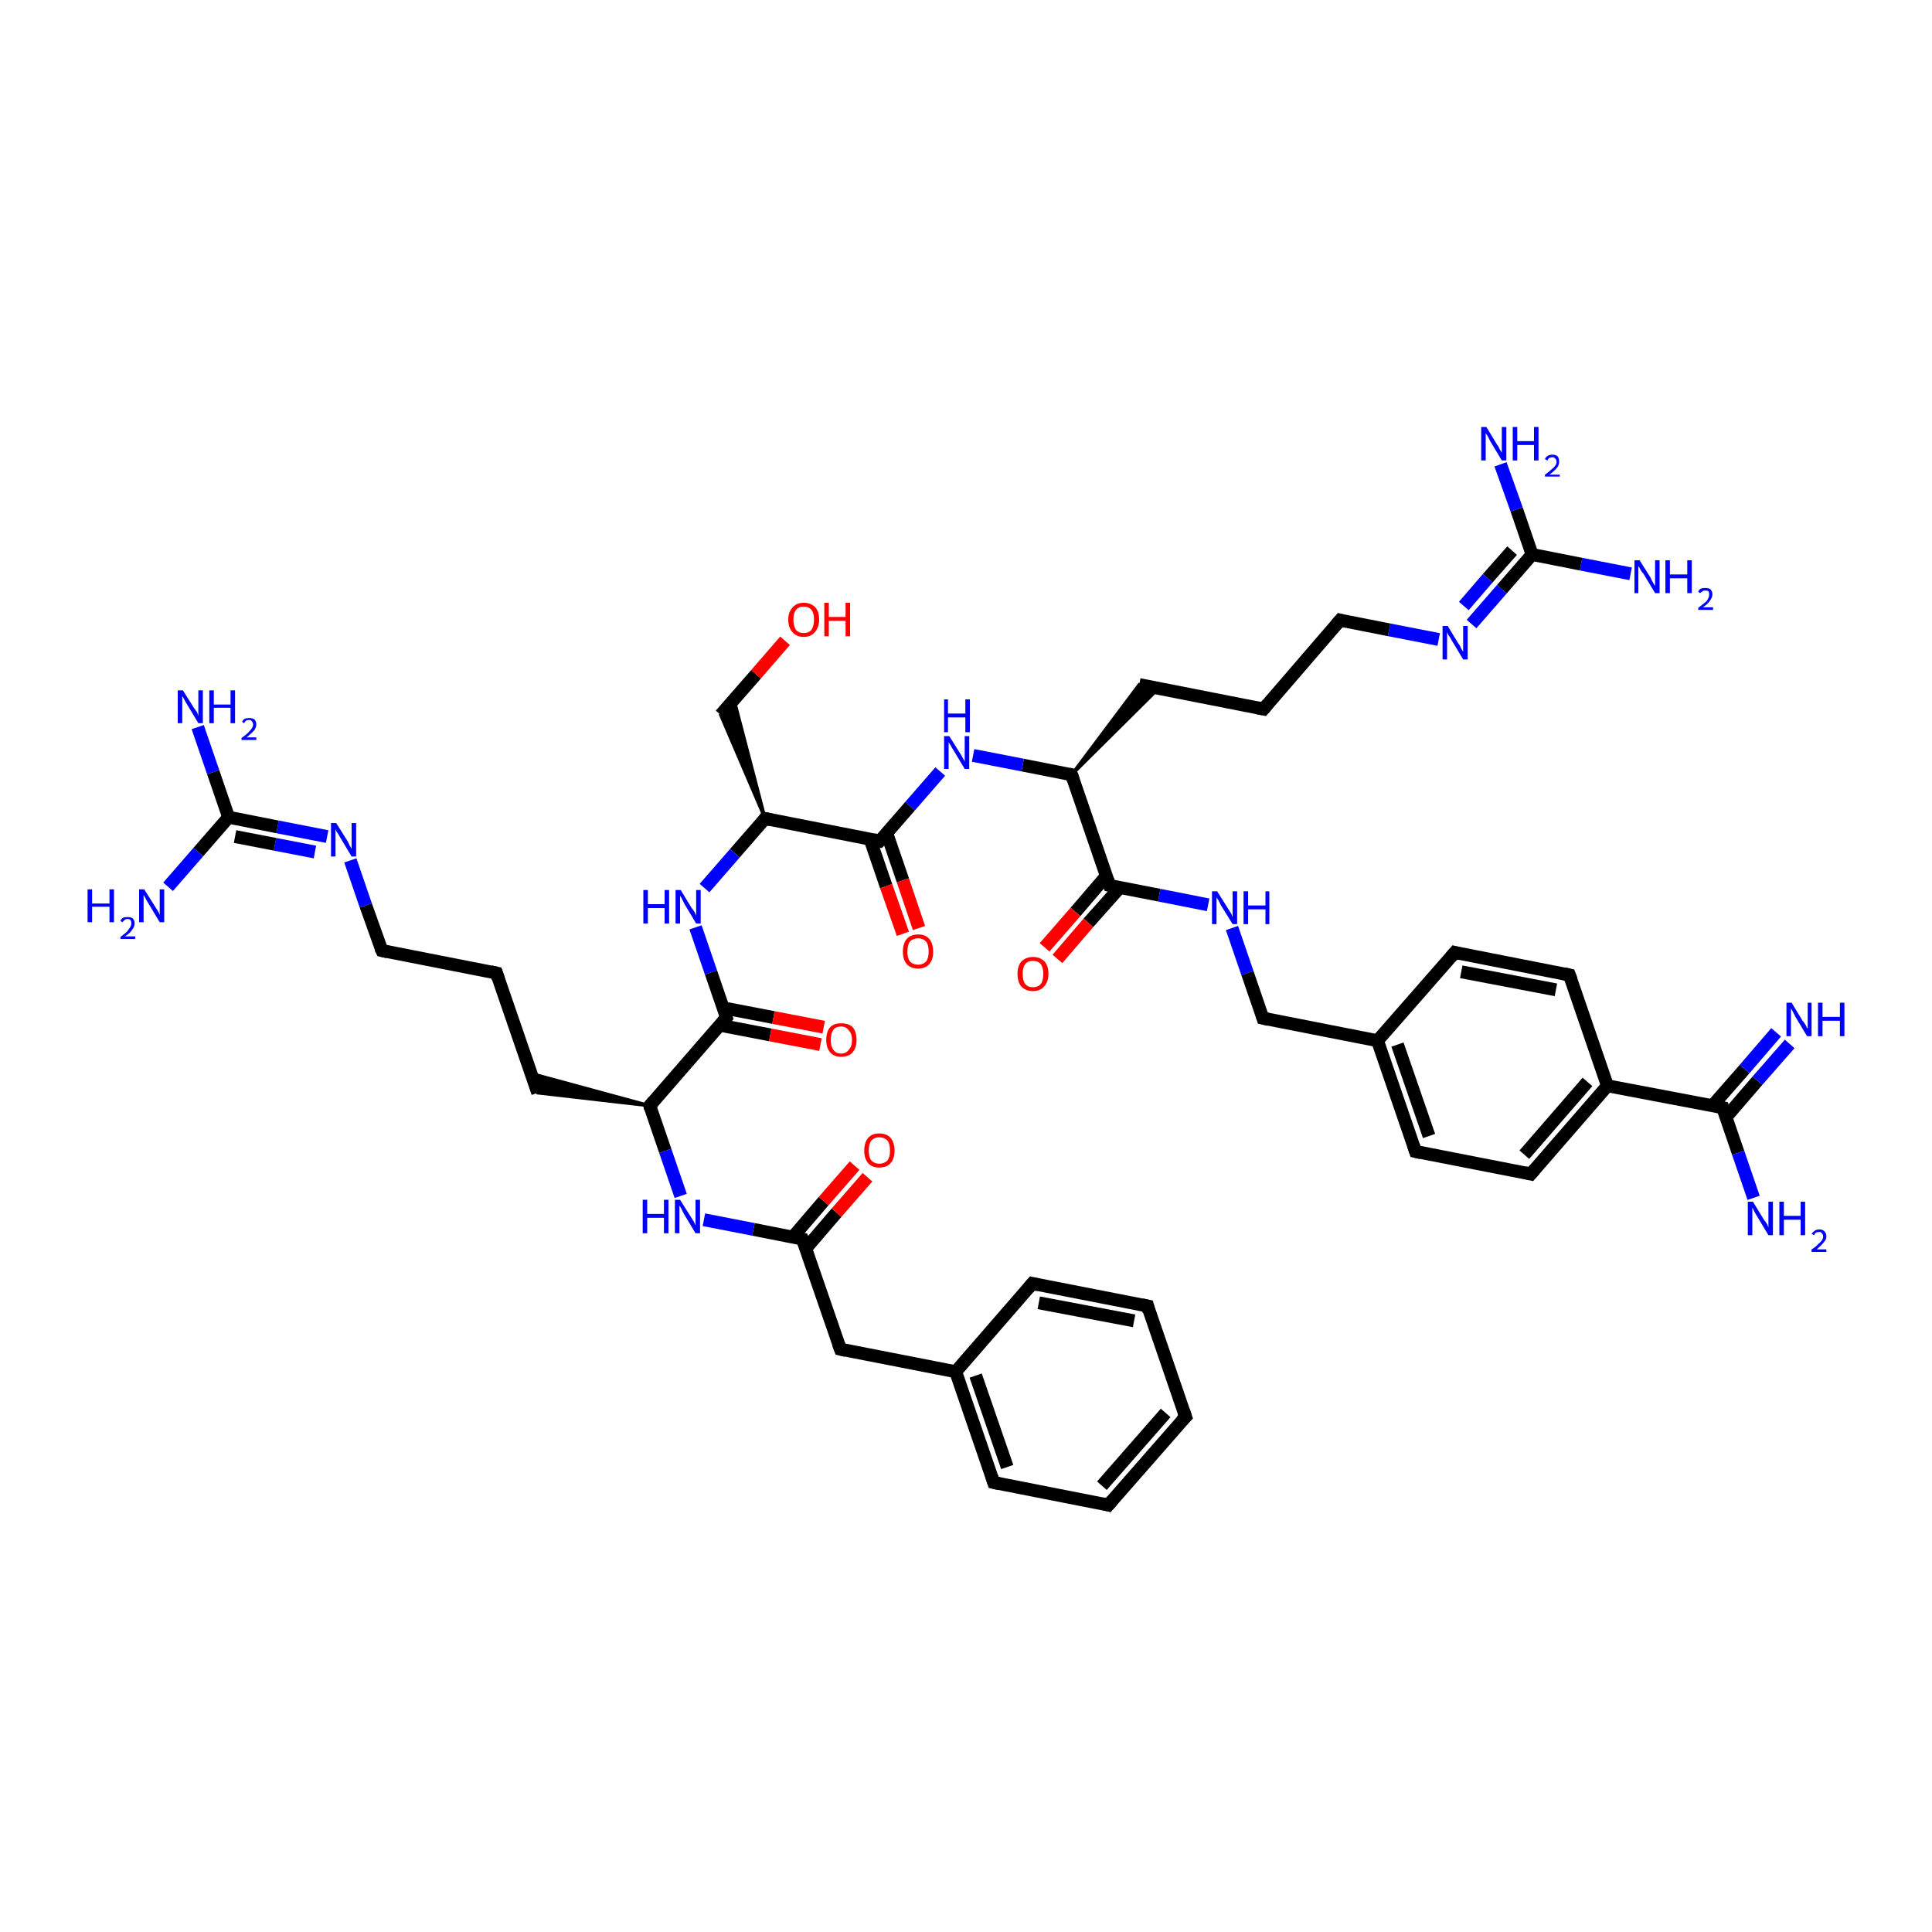 <?xml version='1.0' encoding='iso-8859-1'?>
<svg version='1.1' baseProfile='full'
              xmlns='http://www.w3.org/2000/svg'
                      xmlns:rdkit='http://www.rdkit.org/xml'
                      xmlns:xlink='http://www.w3.org/1999/xlink'
                  xml:space='preserve'
width='300px' height='300px' viewBox='0 0 300 300'>
<!-- END OF HEADER -->
<rect style='opacity:1.0;fill:#FFFFFF;stroke:none' width='300.0' height='300.0' x='0.0' y='0.0'> </rect>
<path class='bond-0 atom-0 atom-1' d='M 253.2,89.1 L 245.5,87.6' style='fill:none;fill-rule:evenodd;stroke:#0000FF;stroke-width:2.0px;stroke-linecap:butt;stroke-linejoin:miter;stroke-opacity:1' />
<path class='bond-0 atom-0 atom-1' d='M 245.5,87.6 L 237.9,86.1' style='fill:none;fill-rule:evenodd;stroke:#000000;stroke-width:2.0px;stroke-linecap:butt;stroke-linejoin:miter;stroke-opacity:1' />
<path class='bond-1 atom-1 atom-2' d='M 237.9,86.1 L 235.5,79.1' style='fill:none;fill-rule:evenodd;stroke:#000000;stroke-width:2.0px;stroke-linecap:butt;stroke-linejoin:miter;stroke-opacity:1' />
<path class='bond-1 atom-1 atom-2' d='M 235.5,79.1 L 233.0,72.1' style='fill:none;fill-rule:evenodd;stroke:#0000FF;stroke-width:2.0px;stroke-linecap:butt;stroke-linejoin:miter;stroke-opacity:1' />
<path class='bond-2 atom-1 atom-3' d='M 237.9,86.1 L 233.2,91.5' style='fill:none;fill-rule:evenodd;stroke:#000000;stroke-width:2.0px;stroke-linecap:butt;stroke-linejoin:miter;stroke-opacity:1' />
<path class='bond-2 atom-1 atom-3' d='M 233.2,91.5 L 228.5,96.9' style='fill:none;fill-rule:evenodd;stroke:#0000FF;stroke-width:2.0px;stroke-linecap:butt;stroke-linejoin:miter;stroke-opacity:1' />
<path class='bond-2 atom-1 atom-3' d='M 234.8,85.5 L 231.0,89.8' style='fill:none;fill-rule:evenodd;stroke:#000000;stroke-width:2.0px;stroke-linecap:butt;stroke-linejoin:miter;stroke-opacity:1' />
<path class='bond-2 atom-1 atom-3' d='M 231.0,89.8 L 227.3,94.1' style='fill:none;fill-rule:evenodd;stroke:#0000FF;stroke-width:2.0px;stroke-linecap:butt;stroke-linejoin:miter;stroke-opacity:1' />
<path class='bond-3 atom-3 atom-4' d='M 223.4,99.3 L 215.7,97.8' style='fill:none;fill-rule:evenodd;stroke:#0000FF;stroke-width:2.0px;stroke-linecap:butt;stroke-linejoin:miter;stroke-opacity:1' />
<path class='bond-3 atom-3 atom-4' d='M 215.7,97.8 L 208.1,96.3' style='fill:none;fill-rule:evenodd;stroke:#000000;stroke-width:2.0px;stroke-linecap:butt;stroke-linejoin:miter;stroke-opacity:1' />
<path class='bond-4 atom-4 atom-5' d='M 208.1,96.3 L 196.2,110.1' style='fill:none;fill-rule:evenodd;stroke:#000000;stroke-width:2.0px;stroke-linecap:butt;stroke-linejoin:miter;stroke-opacity:1' />
<path class='bond-5 atom-5 atom-6' d='M 196.2,110.1 L 176.9,106.3' style='fill:none;fill-rule:evenodd;stroke:#000000;stroke-width:2.0px;stroke-linecap:butt;stroke-linejoin:miter;stroke-opacity:1' />
<path class='bond-6 atom-7 atom-6' d='M 166.4,120.3 L 176.9,106.3 L 179.9,106.9 Z' style='fill:#000000;fill-rule:evenodd;fill-opacity:1;stroke:#000000;stroke-width:0.5px;stroke-linecap:butt;stroke-linejoin:miter;stroke-opacity:1;' />
<path class='bond-7 atom-7 atom-8' d='M 166.4,120.3 L 158.8,118.8' style='fill:none;fill-rule:evenodd;stroke:#000000;stroke-width:2.0px;stroke-linecap:butt;stroke-linejoin:miter;stroke-opacity:1' />
<path class='bond-7 atom-7 atom-8' d='M 158.8,118.8 L 151.1,117.3' style='fill:none;fill-rule:evenodd;stroke:#0000FF;stroke-width:2.0px;stroke-linecap:butt;stroke-linejoin:miter;stroke-opacity:1' />
<path class='bond-8 atom-8 atom-9' d='M 146.0,119.8 L 141.3,125.2' style='fill:none;fill-rule:evenodd;stroke:#0000FF;stroke-width:2.0px;stroke-linecap:butt;stroke-linejoin:miter;stroke-opacity:1' />
<path class='bond-8 atom-8 atom-9' d='M 141.3,125.2 L 136.6,130.6' style='fill:none;fill-rule:evenodd;stroke:#000000;stroke-width:2.0px;stroke-linecap:butt;stroke-linejoin:miter;stroke-opacity:1' />
<path class='bond-9 atom-9 atom-10' d='M 135.1,130.3 L 137.6,137.6' style='fill:none;fill-rule:evenodd;stroke:#000000;stroke-width:2.0px;stroke-linecap:butt;stroke-linejoin:miter;stroke-opacity:1' />
<path class='bond-9 atom-9 atom-10' d='M 137.6,137.6 L 140.2,145.0' style='fill:none;fill-rule:evenodd;stroke:#FF0000;stroke-width:2.0px;stroke-linecap:butt;stroke-linejoin:miter;stroke-opacity:1' />
<path class='bond-9 atom-9 atom-10' d='M 137.7,129.4 L 140.2,136.7' style='fill:none;fill-rule:evenodd;stroke:#000000;stroke-width:2.0px;stroke-linecap:butt;stroke-linejoin:miter;stroke-opacity:1' />
<path class='bond-9 atom-9 atom-10' d='M 140.2,136.7 L 142.7,144.1' style='fill:none;fill-rule:evenodd;stroke:#FF0000;stroke-width:2.0px;stroke-linecap:butt;stroke-linejoin:miter;stroke-opacity:1' />
<path class='bond-10 atom-9 atom-11' d='M 136.6,130.6 L 118.8,127.1' style='fill:none;fill-rule:evenodd;stroke:#000000;stroke-width:2.0px;stroke-linecap:butt;stroke-linejoin:miter;stroke-opacity:1' />
<path class='bond-11 atom-11 atom-12' d='M 118.8,127.1 L 111.9,111.0 L 114.0,108.7 Z' style='fill:#000000;fill-rule:evenodd;fill-opacity:1;stroke:#000000;stroke-width:0.5px;stroke-linecap:butt;stroke-linejoin:miter;stroke-opacity:1;' />
<path class='bond-12 atom-12 atom-13' d='M 111.9,111.0 L 117.4,104.7' style='fill:none;fill-rule:evenodd;stroke:#000000;stroke-width:2.0px;stroke-linecap:butt;stroke-linejoin:miter;stroke-opacity:1' />
<path class='bond-12 atom-12 atom-13' d='M 117.4,104.7 L 121.9,99.5' style='fill:none;fill-rule:evenodd;stroke:#FF0000;stroke-width:2.0px;stroke-linecap:butt;stroke-linejoin:miter;stroke-opacity:1' />
<path class='bond-13 atom-11 atom-14' d='M 118.8,127.1 L 114.1,132.5' style='fill:none;fill-rule:evenodd;stroke:#000000;stroke-width:2.0px;stroke-linecap:butt;stroke-linejoin:miter;stroke-opacity:1' />
<path class='bond-13 atom-11 atom-14' d='M 114.1,132.5 L 109.4,137.9' style='fill:none;fill-rule:evenodd;stroke:#0000FF;stroke-width:2.0px;stroke-linecap:butt;stroke-linejoin:miter;stroke-opacity:1' />
<path class='bond-14 atom-14 atom-15' d='M 108.0,144.0 L 110.4,151.0' style='fill:none;fill-rule:evenodd;stroke:#0000FF;stroke-width:2.0px;stroke-linecap:butt;stroke-linejoin:miter;stroke-opacity:1' />
<path class='bond-14 atom-14 atom-15' d='M 110.4,151.0 L 112.8,158.0' style='fill:none;fill-rule:evenodd;stroke:#000000;stroke-width:2.0px;stroke-linecap:butt;stroke-linejoin:miter;stroke-opacity:1' />
<path class='bond-15 atom-15 atom-16' d='M 111.8,159.2 L 119.6,160.7' style='fill:none;fill-rule:evenodd;stroke:#000000;stroke-width:2.0px;stroke-linecap:butt;stroke-linejoin:miter;stroke-opacity:1' />
<path class='bond-15 atom-15 atom-16' d='M 119.6,160.7 L 127.4,162.2' style='fill:none;fill-rule:evenodd;stroke:#FF0000;stroke-width:2.0px;stroke-linecap:butt;stroke-linejoin:miter;stroke-opacity:1' />
<path class='bond-15 atom-15 atom-16' d='M 112.3,156.5 L 120.1,158.0' style='fill:none;fill-rule:evenodd;stroke:#000000;stroke-width:2.0px;stroke-linecap:butt;stroke-linejoin:miter;stroke-opacity:1' />
<path class='bond-15 atom-15 atom-16' d='M 120.1,158.0 L 127.9,159.5' style='fill:none;fill-rule:evenodd;stroke:#FF0000;stroke-width:2.0px;stroke-linecap:butt;stroke-linejoin:miter;stroke-opacity:1' />
<path class='bond-16 atom-15 atom-17' d='M 112.8,158.0 L 100.9,171.7' style='fill:none;fill-rule:evenodd;stroke:#000000;stroke-width:2.0px;stroke-linecap:butt;stroke-linejoin:miter;stroke-opacity:1' />
<path class='bond-17 atom-17 atom-18' d='M 100.9,171.7 L 83.5,169.7 L 82.5,166.7 Z' style='fill:#000000;fill-rule:evenodd;fill-opacity:1;stroke:#000000;stroke-width:0.5px;stroke-linecap:butt;stroke-linejoin:miter;stroke-opacity:1;' />
<path class='bond-18 atom-18 atom-19' d='M 83.5,169.7 L 77.1,151.1' style='fill:none;fill-rule:evenodd;stroke:#000000;stroke-width:2.0px;stroke-linecap:butt;stroke-linejoin:miter;stroke-opacity:1' />
<path class='bond-19 atom-19 atom-20' d='M 77.1,151.1 L 59.3,147.6' style='fill:none;fill-rule:evenodd;stroke:#000000;stroke-width:2.0px;stroke-linecap:butt;stroke-linejoin:miter;stroke-opacity:1' />
<path class='bond-20 atom-20 atom-21' d='M 59.3,147.6 L 56.8,140.6' style='fill:none;fill-rule:evenodd;stroke:#000000;stroke-width:2.0px;stroke-linecap:butt;stroke-linejoin:miter;stroke-opacity:1' />
<path class='bond-20 atom-20 atom-21' d='M 56.8,140.6 L 54.4,133.6' style='fill:none;fill-rule:evenodd;stroke:#0000FF;stroke-width:2.0px;stroke-linecap:butt;stroke-linejoin:miter;stroke-opacity:1' />
<path class='bond-21 atom-21 atom-22' d='M 50.8,129.9 L 43.1,128.4' style='fill:none;fill-rule:evenodd;stroke:#0000FF;stroke-width:2.0px;stroke-linecap:butt;stroke-linejoin:miter;stroke-opacity:1' />
<path class='bond-21 atom-21 atom-22' d='M 43.1,128.4 L 35.5,126.9' style='fill:none;fill-rule:evenodd;stroke:#000000;stroke-width:2.0px;stroke-linecap:butt;stroke-linejoin:miter;stroke-opacity:1' />
<path class='bond-21 atom-21 atom-22' d='M 48.9,132.3 L 42.7,131.1' style='fill:none;fill-rule:evenodd;stroke:#0000FF;stroke-width:2.0px;stroke-linecap:butt;stroke-linejoin:miter;stroke-opacity:1' />
<path class='bond-21 atom-21 atom-22' d='M 42.7,131.1 L 36.5,129.9' style='fill:none;fill-rule:evenodd;stroke:#000000;stroke-width:2.0px;stroke-linecap:butt;stroke-linejoin:miter;stroke-opacity:1' />
<path class='bond-22 atom-22 atom-23' d='M 35.5,126.9 L 33.1,119.9' style='fill:none;fill-rule:evenodd;stroke:#000000;stroke-width:2.0px;stroke-linecap:butt;stroke-linejoin:miter;stroke-opacity:1' />
<path class='bond-22 atom-22 atom-23' d='M 33.1,119.9 L 30.7,112.9' style='fill:none;fill-rule:evenodd;stroke:#0000FF;stroke-width:2.0px;stroke-linecap:butt;stroke-linejoin:miter;stroke-opacity:1' />
<path class='bond-23 atom-22 atom-24' d='M 35.5,126.9 L 30.8,132.3' style='fill:none;fill-rule:evenodd;stroke:#000000;stroke-width:2.0px;stroke-linecap:butt;stroke-linejoin:miter;stroke-opacity:1' />
<path class='bond-23 atom-22 atom-24' d='M 30.8,132.3 L 26.1,137.7' style='fill:none;fill-rule:evenodd;stroke:#0000FF;stroke-width:2.0px;stroke-linecap:butt;stroke-linejoin:miter;stroke-opacity:1' />
<path class='bond-24 atom-17 atom-25' d='M 100.9,171.7 L 103.3,178.7' style='fill:none;fill-rule:evenodd;stroke:#000000;stroke-width:2.0px;stroke-linecap:butt;stroke-linejoin:miter;stroke-opacity:1' />
<path class='bond-24 atom-17 atom-25' d='M 103.3,178.7 L 105.7,185.7' style='fill:none;fill-rule:evenodd;stroke:#0000FF;stroke-width:2.0px;stroke-linecap:butt;stroke-linejoin:miter;stroke-opacity:1' />
<path class='bond-25 atom-25 atom-26' d='M 109.3,189.4 L 117.0,190.9' style='fill:none;fill-rule:evenodd;stroke:#0000FF;stroke-width:2.0px;stroke-linecap:butt;stroke-linejoin:miter;stroke-opacity:1' />
<path class='bond-25 atom-25 atom-26' d='M 117.0,190.9 L 124.6,192.4' style='fill:none;fill-rule:evenodd;stroke:#000000;stroke-width:2.0px;stroke-linecap:butt;stroke-linejoin:miter;stroke-opacity:1' />
<path class='bond-26 atom-26 atom-27' d='M 125.1,193.9 L 129.9,188.3' style='fill:none;fill-rule:evenodd;stroke:#000000;stroke-width:2.0px;stroke-linecap:butt;stroke-linejoin:miter;stroke-opacity:1' />
<path class='bond-26 atom-26 atom-27' d='M 129.9,188.3 L 134.7,182.8' style='fill:none;fill-rule:evenodd;stroke:#FF0000;stroke-width:2.0px;stroke-linecap:butt;stroke-linejoin:miter;stroke-opacity:1' />
<path class='bond-26 atom-26 atom-27' d='M 123.1,192.1 L 127.9,186.5' style='fill:none;fill-rule:evenodd;stroke:#000000;stroke-width:2.0px;stroke-linecap:butt;stroke-linejoin:miter;stroke-opacity:1' />
<path class='bond-26 atom-26 atom-27' d='M 127.9,186.5 L 132.7,181.0' style='fill:none;fill-rule:evenodd;stroke:#FF0000;stroke-width:2.0px;stroke-linecap:butt;stroke-linejoin:miter;stroke-opacity:1' />
<path class='bond-27 atom-26 atom-28' d='M 124.6,192.4 L 130.5,209.5' style='fill:none;fill-rule:evenodd;stroke:#000000;stroke-width:2.0px;stroke-linecap:butt;stroke-linejoin:miter;stroke-opacity:1' />
<path class='bond-28 atom-28 atom-29' d='M 130.5,209.5 L 148.4,213.0' style='fill:none;fill-rule:evenodd;stroke:#000000;stroke-width:2.0px;stroke-linecap:butt;stroke-linejoin:miter;stroke-opacity:1' />
<path class='bond-29 atom-29 atom-30' d='M 148.4,213.0 L 154.3,230.2' style='fill:none;fill-rule:evenodd;stroke:#000000;stroke-width:2.0px;stroke-linecap:butt;stroke-linejoin:miter;stroke-opacity:1' />
<path class='bond-29 atom-29 atom-30' d='M 151.5,213.6 L 156.4,227.8' style='fill:none;fill-rule:evenodd;stroke:#000000;stroke-width:2.0px;stroke-linecap:butt;stroke-linejoin:miter;stroke-opacity:1' />
<path class='bond-30 atom-30 atom-31' d='M 154.3,230.2 L 172.1,233.7' style='fill:none;fill-rule:evenodd;stroke:#000000;stroke-width:2.0px;stroke-linecap:butt;stroke-linejoin:miter;stroke-opacity:1' />
<path class='bond-31 atom-31 atom-32' d='M 172.1,233.7 L 184.1,220.0' style='fill:none;fill-rule:evenodd;stroke:#000000;stroke-width:2.0px;stroke-linecap:butt;stroke-linejoin:miter;stroke-opacity:1' />
<path class='bond-31 atom-31 atom-32' d='M 171.1,230.7 L 181.0,219.4' style='fill:none;fill-rule:evenodd;stroke:#000000;stroke-width:2.0px;stroke-linecap:butt;stroke-linejoin:miter;stroke-opacity:1' />
<path class='bond-32 atom-32 atom-33' d='M 184.1,220.0 L 178.2,202.8' style='fill:none;fill-rule:evenodd;stroke:#000000;stroke-width:2.0px;stroke-linecap:butt;stroke-linejoin:miter;stroke-opacity:1' />
<path class='bond-33 atom-33 atom-34' d='M 178.2,202.8 L 160.3,199.3' style='fill:none;fill-rule:evenodd;stroke:#000000;stroke-width:2.0px;stroke-linecap:butt;stroke-linejoin:miter;stroke-opacity:1' />
<path class='bond-33 atom-33 atom-34' d='M 176.1,205.1 L 161.3,202.3' style='fill:none;fill-rule:evenodd;stroke:#000000;stroke-width:2.0px;stroke-linecap:butt;stroke-linejoin:miter;stroke-opacity:1' />
<path class='bond-34 atom-7 atom-35' d='M 166.4,120.3 L 172.3,137.5' style='fill:none;fill-rule:evenodd;stroke:#000000;stroke-width:2.0px;stroke-linecap:butt;stroke-linejoin:miter;stroke-opacity:1' />
<path class='bond-35 atom-35 atom-36' d='M 171.8,136.0 L 167.0,141.6' style='fill:none;fill-rule:evenodd;stroke:#000000;stroke-width:2.0px;stroke-linecap:butt;stroke-linejoin:miter;stroke-opacity:1' />
<path class='bond-35 atom-35 atom-36' d='M 167.0,141.6 L 162.2,147.1' style='fill:none;fill-rule:evenodd;stroke:#FF0000;stroke-width:2.0px;stroke-linecap:butt;stroke-linejoin:miter;stroke-opacity:1' />
<path class='bond-35 atom-35 atom-36' d='M 173.9,137.8 L 169.0,143.3' style='fill:none;fill-rule:evenodd;stroke:#000000;stroke-width:2.0px;stroke-linecap:butt;stroke-linejoin:miter;stroke-opacity:1' />
<path class='bond-35 atom-35 atom-36' d='M 169.0,143.3 L 164.2,148.9' style='fill:none;fill-rule:evenodd;stroke:#FF0000;stroke-width:2.0px;stroke-linecap:butt;stroke-linejoin:miter;stroke-opacity:1' />
<path class='bond-36 atom-35 atom-37' d='M 172.3,137.5 L 180.0,139.0' style='fill:none;fill-rule:evenodd;stroke:#000000;stroke-width:2.0px;stroke-linecap:butt;stroke-linejoin:miter;stroke-opacity:1' />
<path class='bond-36 atom-35 atom-37' d='M 180.0,139.0 L 187.6,140.5' style='fill:none;fill-rule:evenodd;stroke:#0000FF;stroke-width:2.0px;stroke-linecap:butt;stroke-linejoin:miter;stroke-opacity:1' />
<path class='bond-37 atom-37 atom-38' d='M 191.3,144.1 L 193.7,151.1' style='fill:none;fill-rule:evenodd;stroke:#0000FF;stroke-width:2.0px;stroke-linecap:butt;stroke-linejoin:miter;stroke-opacity:1' />
<path class='bond-37 atom-37 atom-38' d='M 193.7,151.1 L 196.1,158.1' style='fill:none;fill-rule:evenodd;stroke:#000000;stroke-width:2.0px;stroke-linecap:butt;stroke-linejoin:miter;stroke-opacity:1' />
<path class='bond-38 atom-38 atom-39' d='M 196.1,158.1 L 213.9,161.6' style='fill:none;fill-rule:evenodd;stroke:#000000;stroke-width:2.0px;stroke-linecap:butt;stroke-linejoin:miter;stroke-opacity:1' />
<path class='bond-39 atom-39 atom-40' d='M 213.9,161.6 L 219.8,178.8' style='fill:none;fill-rule:evenodd;stroke:#000000;stroke-width:2.0px;stroke-linecap:butt;stroke-linejoin:miter;stroke-opacity:1' />
<path class='bond-39 atom-39 atom-40' d='M 217.0,162.2 L 221.9,176.4' style='fill:none;fill-rule:evenodd;stroke:#000000;stroke-width:2.0px;stroke-linecap:butt;stroke-linejoin:miter;stroke-opacity:1' />
<path class='bond-40 atom-40 atom-41' d='M 219.8,178.8 L 237.7,182.3' style='fill:none;fill-rule:evenodd;stroke:#000000;stroke-width:2.0px;stroke-linecap:butt;stroke-linejoin:miter;stroke-opacity:1' />
<path class='bond-41 atom-41 atom-42' d='M 237.7,182.3 L 249.6,168.6' style='fill:none;fill-rule:evenodd;stroke:#000000;stroke-width:2.0px;stroke-linecap:butt;stroke-linejoin:miter;stroke-opacity:1' />
<path class='bond-41 atom-41 atom-42' d='M 236.7,179.3 L 246.5,168.0' style='fill:none;fill-rule:evenodd;stroke:#000000;stroke-width:2.0px;stroke-linecap:butt;stroke-linejoin:miter;stroke-opacity:1' />
<path class='bond-42 atom-42 atom-43' d='M 249.6,168.6 L 243.7,151.4' style='fill:none;fill-rule:evenodd;stroke:#000000;stroke-width:2.0px;stroke-linecap:butt;stroke-linejoin:miter;stroke-opacity:1' />
<path class='bond-43 atom-43 atom-44' d='M 243.7,151.4 L 225.9,147.9' style='fill:none;fill-rule:evenodd;stroke:#000000;stroke-width:2.0px;stroke-linecap:butt;stroke-linejoin:miter;stroke-opacity:1' />
<path class='bond-43 atom-43 atom-44' d='M 241.6,153.7 L 226.9,150.9' style='fill:none;fill-rule:evenodd;stroke:#000000;stroke-width:2.0px;stroke-linecap:butt;stroke-linejoin:miter;stroke-opacity:1' />
<path class='bond-44 atom-42 atom-45' d='M 249.6,168.6 L 267.5,172.0' style='fill:none;fill-rule:evenodd;stroke:#000000;stroke-width:2.0px;stroke-linecap:butt;stroke-linejoin:miter;stroke-opacity:1' />
<path class='bond-45 atom-45 atom-46' d='M 267.5,172.0 L 269.9,179.0' style='fill:none;fill-rule:evenodd;stroke:#000000;stroke-width:2.0px;stroke-linecap:butt;stroke-linejoin:miter;stroke-opacity:1' />
<path class='bond-45 atom-45 atom-46' d='M 269.9,179.0 L 272.3,186.0' style='fill:none;fill-rule:evenodd;stroke:#0000FF;stroke-width:2.0px;stroke-linecap:butt;stroke-linejoin:miter;stroke-opacity:1' />
<path class='bond-46 atom-45 atom-47' d='M 268.0,173.5 L 272.9,167.8' style='fill:none;fill-rule:evenodd;stroke:#000000;stroke-width:2.0px;stroke-linecap:butt;stroke-linejoin:miter;stroke-opacity:1' />
<path class='bond-46 atom-45 atom-47' d='M 272.9,167.8 L 277.9,162.1' style='fill:none;fill-rule:evenodd;stroke:#0000FF;stroke-width:2.0px;stroke-linecap:butt;stroke-linejoin:miter;stroke-opacity:1' />
<path class='bond-46 atom-45 atom-47' d='M 265.9,171.7 L 270.9,166.0' style='fill:none;fill-rule:evenodd;stroke:#000000;stroke-width:2.0px;stroke-linecap:butt;stroke-linejoin:miter;stroke-opacity:1' />
<path class='bond-46 atom-45 atom-47' d='M 270.9,166.0 L 275.8,160.3' style='fill:none;fill-rule:evenodd;stroke:#0000FF;stroke-width:2.0px;stroke-linecap:butt;stroke-linejoin:miter;stroke-opacity:1' />
<path class='bond-47 atom-34 atom-29' d='M 160.3,199.3 L 148.4,213.0' style='fill:none;fill-rule:evenodd;stroke:#000000;stroke-width:2.0px;stroke-linecap:butt;stroke-linejoin:miter;stroke-opacity:1' />
<path class='bond-48 atom-44 atom-39' d='M 225.9,147.9 L 213.9,161.6' style='fill:none;fill-rule:evenodd;stroke:#000000;stroke-width:2.0px;stroke-linecap:butt;stroke-linejoin:miter;stroke-opacity:1' />
<path d='M 208.5,96.4 L 208.1,96.3 L 207.5,97.0' style='fill:none;stroke:#000000;stroke-width:2.0px;stroke-linecap:butt;stroke-linejoin:miter;stroke-opacity:1;' />
<path d='M 196.8,109.4 L 196.2,110.1 L 195.2,109.9' style='fill:none;stroke:#000000;stroke-width:2.0px;stroke-linecap:butt;stroke-linejoin:miter;stroke-opacity:1;' />
<path d='M 166.0,120.2 L 166.4,120.3 L 166.7,121.2' style='fill:none;stroke:#000000;stroke-width:2.0px;stroke-linecap:butt;stroke-linejoin:miter;stroke-opacity:1;' />
<path d='M 136.9,130.3 L 136.6,130.6 L 135.7,130.4' style='fill:none;stroke:#000000;stroke-width:2.0px;stroke-linecap:butt;stroke-linejoin:miter;stroke-opacity:1;' />
<path d='M 119.7,127.3 L 118.8,127.1 L 118.6,127.4' style='fill:none;stroke:#000000;stroke-width:2.0px;stroke-linecap:butt;stroke-linejoin:miter;stroke-opacity:1;' />
<path d='M 112.7,157.6 L 112.8,158.0 L 112.2,158.7' style='fill:none;stroke:#000000;stroke-width:2.0px;stroke-linecap:butt;stroke-linejoin:miter;stroke-opacity:1;' />
<path d='M 101.5,171.0 L 100.9,171.7 L 101.0,172.1' style='fill:none;stroke:#000000;stroke-width:2.0px;stroke-linecap:butt;stroke-linejoin:miter;stroke-opacity:1;' />
<path d='M 77.4,152.0 L 77.1,151.1 L 76.2,150.9' style='fill:none;stroke:#000000;stroke-width:2.0px;stroke-linecap:butt;stroke-linejoin:miter;stroke-opacity:1;' />
<path d='M 60.2,147.8 L 59.3,147.6 L 59.1,147.2' style='fill:none;stroke:#000000;stroke-width:2.0px;stroke-linecap:butt;stroke-linejoin:miter;stroke-opacity:1;' />
<path d='M 124.2,192.3 L 124.6,192.4 L 124.9,193.2' style='fill:none;stroke:#000000;stroke-width:2.0px;stroke-linecap:butt;stroke-linejoin:miter;stroke-opacity:1;' />
<path d='M 130.2,208.7 L 130.5,209.5 L 131.4,209.7' style='fill:none;stroke:#000000;stroke-width:2.0px;stroke-linecap:butt;stroke-linejoin:miter;stroke-opacity:1;' />
<path d='M 154.0,229.3 L 154.3,230.2 L 155.2,230.4' style='fill:none;stroke:#000000;stroke-width:2.0px;stroke-linecap:butt;stroke-linejoin:miter;stroke-opacity:1;' />
<path d='M 171.3,233.5 L 172.1,233.7 L 172.7,233.0' style='fill:none;stroke:#000000;stroke-width:2.0px;stroke-linecap:butt;stroke-linejoin:miter;stroke-opacity:1;' />
<path d='M 183.5,220.6 L 184.1,220.0 L 183.8,219.1' style='fill:none;stroke:#000000;stroke-width:2.0px;stroke-linecap:butt;stroke-linejoin:miter;stroke-opacity:1;' />
<path d='M 178.4,203.6 L 178.2,202.8 L 177.3,202.6' style='fill:none;stroke:#000000;stroke-width:2.0px;stroke-linecap:butt;stroke-linejoin:miter;stroke-opacity:1;' />
<path d='M 161.2,199.5 L 160.3,199.3 L 159.7,200.0' style='fill:none;stroke:#000000;stroke-width:2.0px;stroke-linecap:butt;stroke-linejoin:miter;stroke-opacity:1;' />
<path d='M 172.0,136.6 L 172.3,137.5 L 172.7,137.6' style='fill:none;stroke:#000000;stroke-width:2.0px;stroke-linecap:butt;stroke-linejoin:miter;stroke-opacity:1;' />
<path d='M 196.0,157.8 L 196.1,158.1 L 197.0,158.3' style='fill:none;stroke:#000000;stroke-width:2.0px;stroke-linecap:butt;stroke-linejoin:miter;stroke-opacity:1;' />
<path d='M 219.5,177.9 L 219.8,178.8 L 220.7,179.0' style='fill:none;stroke:#000000;stroke-width:2.0px;stroke-linecap:butt;stroke-linejoin:miter;stroke-opacity:1;' />
<path d='M 236.8,182.1 L 237.7,182.3 L 238.3,181.6' style='fill:none;stroke:#000000;stroke-width:2.0px;stroke-linecap:butt;stroke-linejoin:miter;stroke-opacity:1;' />
<path d='M 244.0,152.2 L 243.7,151.4 L 242.8,151.2' style='fill:none;stroke:#000000;stroke-width:2.0px;stroke-linecap:butt;stroke-linejoin:miter;stroke-opacity:1;' />
<path d='M 226.7,148.1 L 225.9,147.9 L 225.3,148.6' style='fill:none;stroke:#000000;stroke-width:2.0px;stroke-linecap:butt;stroke-linejoin:miter;stroke-opacity:1;' />
<path d='M 266.6,171.8 L 267.5,172.0 L 267.6,172.4' style='fill:none;stroke:#000000;stroke-width:2.0px;stroke-linecap:butt;stroke-linejoin:miter;stroke-opacity:1;' />
<path class='atom-0' d='M 254.6 87.0
L 256.3 89.7
Q 256.4 90.0, 256.7 90.5
Q 257.0 91.0, 257.0 91.0
L 257.0 87.0
L 257.7 87.0
L 257.7 92.1
L 257.0 92.1
L 255.2 89.1
Q 254.9 88.8, 254.7 88.4
Q 254.5 88.0, 254.4 87.9
L 254.4 92.1
L 253.8 92.1
L 253.8 87.0
L 254.6 87.0
' fill='#0000FF'/>
<path class='atom-0' d='M 258.6 87.0
L 259.3 87.0
L 259.3 89.2
L 262.0 89.2
L 262.0 87.0
L 262.7 87.0
L 262.7 92.1
L 262.0 92.1
L 262.0 89.8
L 259.3 89.8
L 259.3 92.1
L 258.6 92.1
L 258.6 87.0
' fill='#0000FF'/>
<path class='atom-0' d='M 263.7 91.9
Q 263.8 91.6, 264.1 91.4
Q 264.4 91.3, 264.8 91.3
Q 265.3 91.3, 265.6 91.5
Q 265.9 91.8, 265.9 92.3
Q 265.9 92.8, 265.5 93.3
Q 265.2 93.8, 264.4 94.3
L 266.0 94.3
L 266.0 94.7
L 263.7 94.7
L 263.7 94.4
Q 264.3 93.9, 264.7 93.6
Q 265.1 93.3, 265.2 93.0
Q 265.4 92.7, 265.4 92.3
Q 265.4 92.0, 265.3 91.8
Q 265.1 91.7, 264.8 91.7
Q 264.5 91.7, 264.4 91.8
Q 264.2 91.9, 264.0 92.1
L 263.7 91.9
' fill='#0000FF'/>
<path class='atom-2' d='M 230.8 66.3
L 232.5 69.1
Q 232.7 69.3, 232.9 69.8
Q 233.2 70.3, 233.2 70.3
L 233.2 66.3
L 233.9 66.3
L 233.9 71.5
L 233.2 71.5
L 231.4 68.5
Q 231.2 68.1, 231.0 67.7
Q 230.7 67.3, 230.7 67.2
L 230.7 71.5
L 230.0 71.5
L 230.0 66.3
L 230.8 66.3
' fill='#0000FF'/>
<path class='atom-2' d='M 234.9 66.3
L 235.6 66.3
L 235.6 68.5
L 238.2 68.5
L 238.2 66.3
L 238.9 66.3
L 238.9 71.5
L 238.2 71.5
L 238.2 69.1
L 235.6 69.1
L 235.6 71.5
L 234.9 71.5
L 234.9 66.3
' fill='#0000FF'/>
<path class='atom-2' d='M 239.9 71.3
Q 240.0 71.0, 240.3 70.8
Q 240.6 70.6, 241.1 70.6
Q 241.6 70.6, 241.9 70.9
Q 242.1 71.2, 242.1 71.7
Q 242.1 72.2, 241.8 72.6
Q 241.4 73.1, 240.6 73.7
L 242.2 73.7
L 242.2 74.0
L 239.9 74.0
L 239.9 73.7
Q 240.5 73.3, 240.9 72.9
Q 241.3 72.6, 241.5 72.3
Q 241.7 72.0, 241.7 71.7
Q 241.7 71.4, 241.5 71.2
Q 241.3 71.0, 241.1 71.0
Q 240.8 71.0, 240.6 71.1
Q 240.4 71.2, 240.3 71.5
L 239.9 71.3
' fill='#0000FF'/>
<path class='atom-3' d='M 224.8 97.2
L 226.5 100.0
Q 226.7 100.2, 226.9 100.7
Q 227.2 101.2, 227.2 101.2
L 227.2 97.2
L 227.9 97.2
L 227.9 102.4
L 227.2 102.4
L 225.4 99.4
Q 225.2 99.0, 224.9 98.6
Q 224.7 98.2, 224.7 98.1
L 224.7 102.4
L 224.0 102.4
L 224.0 97.2
L 224.8 97.2
' fill='#0000FF'/>
<path class='atom-8' d='M 147.4 114.3
L 149.1 117.0
Q 149.3 117.3, 149.5 117.7
Q 149.8 118.2, 149.8 118.3
L 149.8 114.3
L 150.5 114.3
L 150.5 119.4
L 149.8 119.4
L 148.0 116.4
Q 147.8 116.1, 147.6 115.7
Q 147.3 115.3, 147.3 115.2
L 147.3 119.4
L 146.6 119.4
L 146.6 114.3
L 147.4 114.3
' fill='#0000FF'/>
<path class='atom-8' d='M 146.6 108.6
L 147.2 108.6
L 147.2 110.8
L 149.9 110.8
L 149.9 108.6
L 150.6 108.6
L 150.6 113.7
L 149.9 113.7
L 149.9 111.4
L 147.2 111.4
L 147.2 113.7
L 146.6 113.7
L 146.6 108.6
' fill='#0000FF'/>
<path class='atom-10' d='M 140.2 147.8
Q 140.2 146.5, 140.8 145.8
Q 141.4 145.1, 142.6 145.1
Q 143.7 145.1, 144.3 145.8
Q 144.9 146.5, 144.9 147.8
Q 144.9 149.0, 144.3 149.7
Q 143.7 150.4, 142.6 150.4
Q 141.4 150.4, 140.8 149.7
Q 140.2 149.0, 140.2 147.8
M 142.6 149.8
Q 143.3 149.8, 143.8 149.3
Q 144.2 148.8, 144.2 147.8
Q 144.2 146.7, 143.8 146.2
Q 143.3 145.7, 142.6 145.7
Q 141.8 145.7, 141.3 146.2
Q 140.9 146.7, 140.9 147.8
Q 140.9 148.8, 141.3 149.3
Q 141.8 149.8, 142.6 149.8
' fill='#FF0000'/>
<path class='atom-13' d='M 122.4 96.2
Q 122.4 95.0, 123.1 94.3
Q 123.7 93.6, 124.8 93.6
Q 125.9 93.6, 126.6 94.3
Q 127.2 95.0, 127.2 96.2
Q 127.2 97.4, 126.5 98.2
Q 125.9 98.9, 124.8 98.9
Q 123.7 98.9, 123.1 98.2
Q 122.4 97.5, 122.4 96.2
M 124.8 98.3
Q 125.6 98.3, 126.0 97.8
Q 126.4 97.2, 126.4 96.2
Q 126.4 95.2, 126.0 94.7
Q 125.6 94.2, 124.8 94.2
Q 124.0 94.2, 123.6 94.7
Q 123.2 95.2, 123.2 96.2
Q 123.2 97.2, 123.6 97.8
Q 124.0 98.3, 124.8 98.3
' fill='#FF0000'/>
<path class='atom-13' d='M 128.0 93.6
L 128.7 93.6
L 128.7 95.8
L 131.3 95.8
L 131.3 93.6
L 132.0 93.6
L 132.0 98.8
L 131.3 98.8
L 131.3 96.4
L 128.7 96.4
L 128.7 98.8
L 128.0 98.8
L 128.0 93.6
' fill='#FF0000'/>
<path class='atom-14' d='M 99.9 138.2
L 100.6 138.2
L 100.6 140.4
L 103.2 140.4
L 103.2 138.2
L 103.9 138.2
L 103.9 143.4
L 103.2 143.4
L 103.2 141.0
L 100.6 141.0
L 100.6 143.4
L 99.9 143.4
L 99.9 138.2
' fill='#0000FF'/>
<path class='atom-14' d='M 105.7 138.2
L 107.4 141.0
Q 107.6 141.2, 107.9 141.7
Q 108.1 142.2, 108.1 142.2
L 108.1 138.2
L 108.8 138.2
L 108.8 143.4
L 108.1 143.4
L 106.3 140.4
Q 106.1 140.0, 105.9 139.6
Q 105.7 139.2, 105.6 139.1
L 105.6 143.4
L 104.9 143.4
L 104.9 138.2
L 105.7 138.2
' fill='#0000FF'/>
<path class='atom-16' d='M 128.3 161.5
Q 128.3 160.2, 128.9 159.5
Q 129.5 158.9, 130.6 158.9
Q 131.8 158.9, 132.4 159.5
Q 133.0 160.2, 133.0 161.5
Q 133.0 162.7, 132.4 163.4
Q 131.8 164.1, 130.6 164.1
Q 129.5 164.1, 128.9 163.4
Q 128.3 162.7, 128.3 161.5
M 130.6 163.6
Q 131.4 163.6, 131.8 163.0
Q 132.3 162.5, 132.3 161.5
Q 132.3 160.5, 131.8 160.0
Q 131.4 159.4, 130.6 159.4
Q 129.8 159.4, 129.4 159.9
Q 129.0 160.5, 129.0 161.5
Q 129.0 162.5, 129.4 163.0
Q 129.8 163.6, 130.6 163.6
' fill='#FF0000'/>
<path class='atom-21' d='M 52.2 127.8
L 53.9 130.5
Q 54.1 130.8, 54.3 131.3
Q 54.6 131.8, 54.6 131.8
L 54.6 127.8
L 55.3 127.8
L 55.3 133.0
L 54.6 133.0
L 52.8 130.0
Q 52.6 129.6, 52.3 129.2
Q 52.1 128.8, 52.1 128.7
L 52.1 133.0
L 51.4 133.0
L 51.4 127.8
L 52.2 127.8
' fill='#0000FF'/>
<path class='atom-23' d='M 28.4 107.2
L 30.1 109.9
Q 30.3 110.2, 30.6 110.6
Q 30.8 111.1, 30.8 111.2
L 30.8 107.2
L 31.5 107.2
L 31.5 112.3
L 30.8 112.3
L 29.0 109.3
Q 28.8 109.0, 28.6 108.6
Q 28.4 108.2, 28.3 108.1
L 28.3 112.3
L 27.6 112.3
L 27.6 107.2
L 28.4 107.2
' fill='#0000FF'/>
<path class='atom-23' d='M 32.5 107.2
L 33.2 107.2
L 33.2 109.4
L 35.8 109.4
L 35.8 107.2
L 36.5 107.2
L 36.5 112.3
L 35.8 112.3
L 35.8 109.9
L 33.2 109.9
L 33.2 112.3
L 32.5 112.3
L 32.5 107.2
' fill='#0000FF'/>
<path class='atom-23' d='M 37.6 112.1
Q 37.7 111.8, 38.0 111.6
Q 38.3 111.5, 38.7 111.5
Q 39.2 111.5, 39.5 111.7
Q 39.8 112.0, 39.8 112.5
Q 39.8 113.0, 39.4 113.5
Q 39.0 113.9, 38.3 114.5
L 39.8 114.5
L 39.8 114.9
L 37.5 114.9
L 37.5 114.6
Q 38.2 114.1, 38.5 113.8
Q 38.9 113.4, 39.1 113.1
Q 39.3 112.8, 39.3 112.5
Q 39.3 112.2, 39.1 112.0
Q 39.0 111.8, 38.7 111.8
Q 38.4 111.8, 38.2 111.9
Q 38.0 112.1, 37.9 112.3
L 37.6 112.1
' fill='#0000FF'/>
<path class='atom-24' d='M 13.6 138.1
L 14.3 138.1
L 14.3 140.3
L 17.0 140.3
L 17.0 138.1
L 17.7 138.1
L 17.7 143.2
L 17.0 143.2
L 17.0 140.8
L 14.3 140.8
L 14.3 143.2
L 13.6 143.2
L 13.6 138.1
' fill='#0000FF'/>
<path class='atom-24' d='M 18.7 143.0
Q 18.8 142.7, 19.1 142.5
Q 19.4 142.4, 19.8 142.4
Q 20.3 142.4, 20.6 142.6
Q 20.9 142.9, 20.9 143.4
Q 20.9 143.9, 20.5 144.4
Q 20.2 144.9, 19.4 145.4
L 21.0 145.4
L 21.0 145.8
L 18.7 145.8
L 18.7 145.5
Q 19.3 145.0, 19.7 144.7
Q 20.0 144.3, 20.2 144.0
Q 20.4 143.7, 20.4 143.4
Q 20.4 143.1, 20.3 142.9
Q 20.1 142.7, 19.8 142.7
Q 19.5 142.7, 19.3 142.9
Q 19.2 143.0, 19.0 143.2
L 18.7 143.0
' fill='#0000FF'/>
<path class='atom-24' d='M 22.4 138.1
L 24.1 140.8
Q 24.3 141.1, 24.6 141.6
Q 24.8 142.0, 24.8 142.1
L 24.8 138.1
L 25.5 138.1
L 25.5 143.2
L 24.8 143.2
L 23.0 140.2
Q 22.8 139.9, 22.6 139.5
Q 22.4 139.1, 22.3 139.0
L 22.3 143.2
L 21.6 143.2
L 21.6 138.1
L 22.4 138.1
' fill='#0000FF'/>
<path class='atom-25' d='M 99.8 186.3
L 100.5 186.3
L 100.5 188.5
L 103.1 188.5
L 103.1 186.3
L 103.8 186.3
L 103.8 191.5
L 103.1 191.5
L 103.1 189.1
L 100.5 189.1
L 100.5 191.5
L 99.8 191.5
L 99.8 186.3
' fill='#0000FF'/>
<path class='atom-25' d='M 105.6 186.3
L 107.3 189.0
Q 107.5 189.3, 107.8 189.8
Q 108.0 190.3, 108.0 190.3
L 108.0 186.3
L 108.7 186.3
L 108.7 191.5
L 108.0 191.5
L 106.2 188.5
Q 106.0 188.1, 105.8 187.7
Q 105.6 187.3, 105.5 187.2
L 105.5 191.5
L 104.8 191.5
L 104.8 186.3
L 105.6 186.3
' fill='#0000FF'/>
<path class='atom-27' d='M 134.2 178.7
Q 134.2 177.4, 134.8 176.7
Q 135.4 176.0, 136.5 176.0
Q 137.7 176.0, 138.3 176.7
Q 138.9 177.4, 138.9 178.7
Q 138.9 179.9, 138.3 180.6
Q 137.7 181.3, 136.5 181.3
Q 135.4 181.3, 134.8 180.6
Q 134.2 179.9, 134.2 178.7
M 136.5 180.7
Q 137.3 180.7, 137.8 180.2
Q 138.2 179.7, 138.2 178.7
Q 138.2 177.6, 137.8 177.1
Q 137.3 176.6, 136.5 176.6
Q 135.8 176.6, 135.3 177.1
Q 134.9 177.6, 134.9 178.7
Q 134.9 179.7, 135.3 180.2
Q 135.8 180.7, 136.5 180.7
' fill='#FF0000'/>
<path class='atom-36' d='M 158.0 151.2
Q 158.0 150.0, 158.6 149.3
Q 159.3 148.6, 160.4 148.6
Q 161.5 148.6, 162.2 149.3
Q 162.8 150.0, 162.8 151.2
Q 162.8 152.5, 162.1 153.2
Q 161.5 153.9, 160.4 153.9
Q 159.3 153.9, 158.6 153.2
Q 158.0 152.5, 158.0 151.2
M 160.4 153.3
Q 161.2 153.3, 161.6 152.8
Q 162.0 152.3, 162.0 151.2
Q 162.0 150.2, 161.6 149.7
Q 161.2 149.2, 160.4 149.2
Q 159.6 149.2, 159.2 149.7
Q 158.8 150.2, 158.8 151.2
Q 158.8 152.3, 159.2 152.8
Q 159.6 153.3, 160.4 153.3
' fill='#FF0000'/>
<path class='atom-37' d='M 189.0 138.4
L 190.7 141.1
Q 190.9 141.4, 191.2 141.9
Q 191.4 142.4, 191.4 142.4
L 191.4 138.4
L 192.1 138.4
L 192.1 143.5
L 191.4 143.5
L 189.6 140.6
Q 189.4 140.2, 189.2 139.8
Q 188.9 139.4, 188.9 139.3
L 188.9 143.5
L 188.2 143.5
L 188.2 138.4
L 189.0 138.4
' fill='#0000FF'/>
<path class='atom-37' d='M 193.1 138.4
L 193.8 138.4
L 193.8 140.6
L 196.5 140.6
L 196.5 138.4
L 197.1 138.4
L 197.1 143.5
L 196.5 143.5
L 196.5 141.2
L 193.8 141.2
L 193.8 143.5
L 193.1 143.5
L 193.1 138.4
' fill='#0000FF'/>
<path class='atom-46' d='M 272.2 186.6
L 273.9 189.4
Q 274.1 189.6, 274.4 190.1
Q 274.6 190.6, 274.6 190.6
L 274.6 186.6
L 275.3 186.6
L 275.3 191.8
L 274.6 191.8
L 272.8 188.8
Q 272.6 188.5, 272.4 188.1
Q 272.2 187.7, 272.1 187.5
L 272.1 191.8
L 271.4 191.8
L 271.4 186.6
L 272.2 186.6
' fill='#0000FF'/>
<path class='atom-46' d='M 276.3 186.6
L 277.0 186.6
L 277.0 188.8
L 279.6 188.8
L 279.6 186.6
L 280.3 186.6
L 280.3 191.8
L 279.6 191.8
L 279.6 189.4
L 277.0 189.4
L 277.0 191.8
L 276.3 191.8
L 276.3 186.6
' fill='#0000FF'/>
<path class='atom-46' d='M 281.3 191.6
Q 281.5 191.3, 281.8 191.1
Q 282.1 190.9, 282.5 190.9
Q 283.0 190.9, 283.3 191.2
Q 283.6 191.5, 283.6 192.0
Q 283.6 192.5, 283.2 192.9
Q 282.8 193.4, 282.1 194.0
L 283.6 194.0
L 283.6 194.4
L 281.3 194.4
L 281.3 194.0
Q 282.0 193.6, 282.3 193.2
Q 282.7 192.9, 282.9 192.6
Q 283.1 192.3, 283.1 192.0
Q 283.1 191.7, 282.9 191.5
Q 282.8 191.3, 282.5 191.3
Q 282.2 191.3, 282.0 191.4
Q 281.8 191.5, 281.7 191.8
L 281.3 191.6
' fill='#0000FF'/>
<path class='atom-47' d='M 278.2 155.7
L 279.9 158.5
Q 280.1 158.7, 280.4 159.2
Q 280.6 159.7, 280.7 159.7
L 280.7 155.7
L 281.3 155.7
L 281.3 160.9
L 280.6 160.9
L 278.8 157.9
Q 278.6 157.5, 278.4 157.1
Q 278.2 156.7, 278.1 156.6
L 278.1 160.9
L 277.4 160.9
L 277.4 155.7
L 278.2 155.7
' fill='#0000FF'/>
<path class='atom-47' d='M 282.3 155.7
L 283.0 155.7
L 283.0 157.9
L 285.7 157.9
L 285.7 155.7
L 286.4 155.7
L 286.4 160.9
L 285.7 160.9
L 285.7 158.5
L 283.0 158.5
L 283.0 160.9
L 282.3 160.9
L 282.3 155.7
' fill='#0000FF'/>
</svg>
